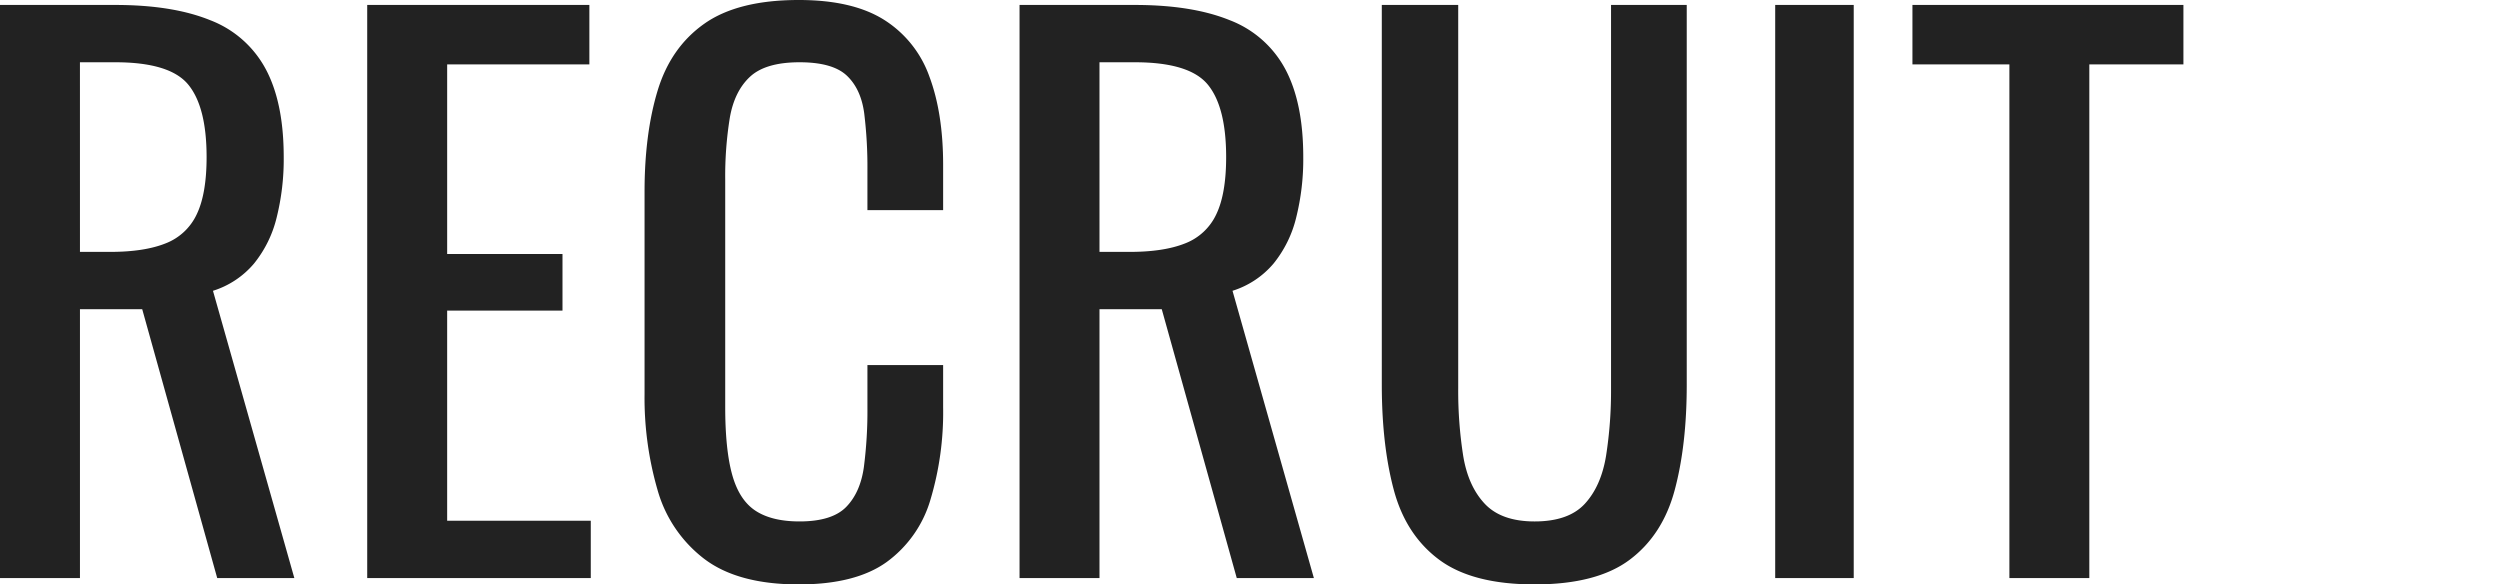 <svg xmlns="http://www.w3.org/2000/svg" width="770" height="180" viewBox="0 0 770 180">
  <g id="title_primary" transform="translate(0 -190)">
    <path id="Path_87" data-name="Path 87" d="M-60.76,145.359V-31.155h35.521q17.651,0,29.2,4.685A32.6,32.6,0,0,1,21.068-11.433Q26.625-1.082,26.625,15.7A74.106,74.106,0,0,1,24.446,34.33a35.986,35.986,0,0,1-6.973,14.165,27.16,27.16,0,0,1-12.639,8.39l25.061,88.475H6.141l-23.1-82.809H-36.135v82.809ZM-36.135,44.9h9.37q10.46,0,17-2.615A17.518,17.518,0,0,0-.179,33.349Q2.872,27.029,2.872,15.7,2.872.226-2.794-6.639T-25.239-13.5h-10.9Zm88.475,100.46V-31.155h68.426v18.305h-43.8v58.4h35.521V62.986H76.964v64.722H121.2v17.651Zm132.93,1.961q-18.741,0-29.092-7.845a40.451,40.451,0,0,1-14.383-21.138A101.9,101.9,0,0,1,137.763,88.7V26.376q0-17.869,4.031-31.162T156.177-25.38q10.351-7.3,29.092-7.3,16.562,0,26.259,6.1A34.068,34.068,0,0,1,225.475-9.145q4.249,11.332,4.249,27.24V32.042H206.407V19.62A135.412,135.412,0,0,0,205.426,2.3q-.981-7.518-5.339-11.659t-14.6-4.14q-10.46,0-15.254,4.467T164.022,3.6a112.905,112.905,0,0,0-1.416,19.068V92.623q0,13.293,2.179,21.029t7.191,11q5.012,3.269,13.511,3.269,10.024,0,14.383-4.467t5.448-12.312a134.763,134.763,0,0,0,1.09-18.305V79.766h23.317V92.841a93.762,93.762,0,0,1-3.923,28.438,36.363,36.363,0,0,1-13.511,19.177Q202.7,147.32,185.269,147.32Zm67.99-1.961V-31.155H288.78q17.651,0,29.2,4.685a32.6,32.6,0,0,1,17.107,15.036q5.557,10.351,5.557,27.131a74.107,74.107,0,0,1-2.179,18.632,35.986,35.986,0,0,1-6.973,14.165,27.16,27.16,0,0,1-12.639,8.39l25.061,88.475H320.16l-23.1-82.809H277.884v82.809ZM277.884,44.9h9.37q10.46,0,17-2.615a17.518,17.518,0,0,0,9.588-8.935q3.051-6.32,3.051-17.651,0-15.472-5.666-22.337T288.78-13.5h-10.9ZM411.9,147.32q-19.177,0-29.419-7.627t-13.947-21.465q-3.7-13.838-3.7-32.361V-31.155h23.535V86.957a129.321,129.321,0,0,0,1.525,20.7q1.525,9.37,6.647,14.818t15.363,5.448q10.46,0,15.472-5.448t6.538-14.818a129.32,129.32,0,0,0,1.525-20.7V-31.155h23.317V85.867q0,18.523-3.7,32.361t-13.838,21.465Q431.08,147.32,411.9,147.32ZM486,145.359V-31.155h24.189V145.359Zm72.131,0V-12.849H528.271V-31.155h83.462v18.305H582.751V145.359Z" transform="translate(60.76 222.68)" fill="#222"/>
    <rect id="Rectangle_258" data-name="Rectangle 258" width="770" height="180" transform="translate(0 190)" fill="none"/>
  </g>
</svg>
